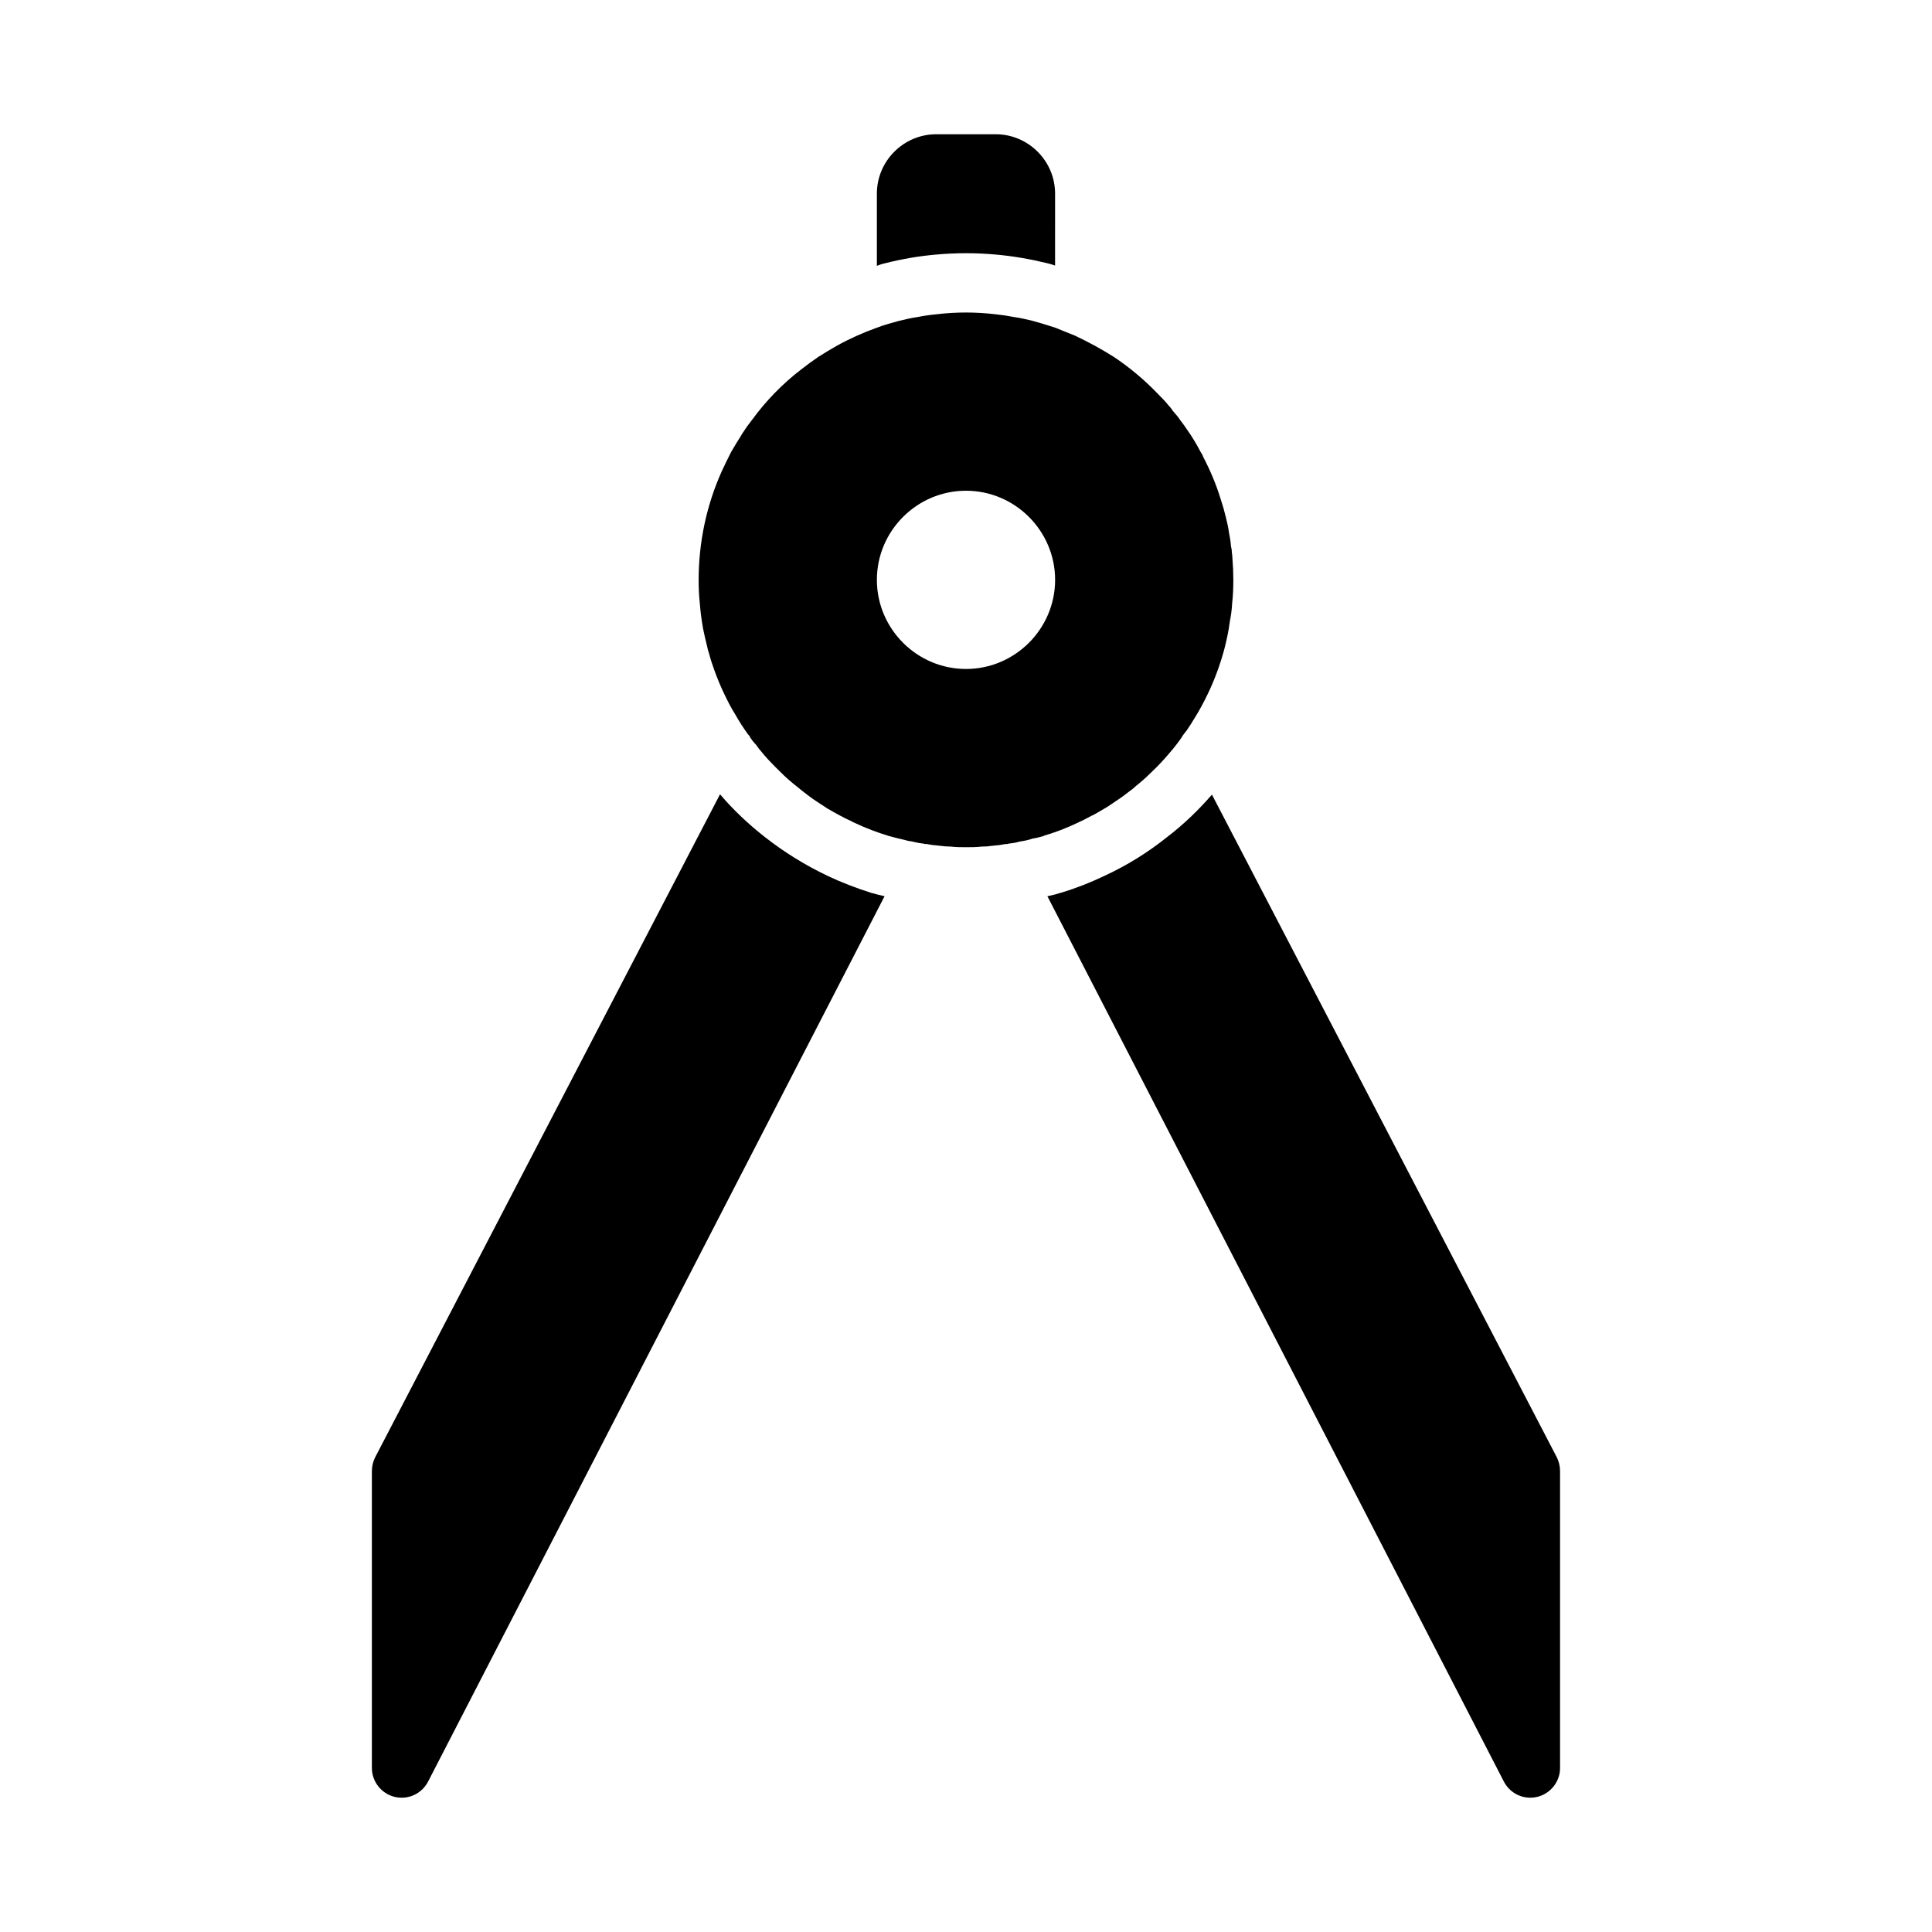 <?xml version="1.0" encoding="UTF-8"?>
<!-- Uploaded to: SVG Repo, www.svgrepo.com, Generator: SVG Repo Mixer Tools -->
<svg fill="#000000" width="800px" height="800px" version="1.1" viewBox="144 144 512 512" xmlns="http://www.w3.org/2000/svg">
 <g>
  <path d="m392.12 211.46c5.273-0.473 10.547-0.473 15.742 0 4.566 0.395 9.055 1.18 13.617 2.281 0.707 0.156 1.418 0.395 2.125 0.629l0.004-19.051c0-8.66-7.086-15.742-15.742-15.742h-15.742c-8.66 0-15.742 7.086-15.742 15.742v19.129c0.629-0.234 1.258-0.473 1.969-0.629 4.641-1.18 9.207-1.969 13.77-2.359z"/>
  <path d="m363.39 376.14c-5.981-2.832-11.57-6.297-16.688-10.312-4.328-3.387-8.344-7.164-11.887-11.336l-91.395 175.71c-0.555 1.102-0.867 2.359-0.867 3.621v78.719c0 3.621 2.519 6.769 5.984 7.637 0.629 0.156 1.258 0.234 1.887 0.234 2.914 0 5.59-1.574 7.008-4.25l120.99-234.66c-1.18-0.234-2.281-0.551-3.465-0.867-4.016-1.258-7.871-2.754-11.57-4.488z"/>
  <path d="m556.57 530.2-91.395-175.62c-3.621 4.172-7.559 7.949-11.887 11.258-5.117 4.094-10.707 7.559-16.688 10.312-3.621 1.73-7.398 3.227-11.336 4.41-1.258 0.395-2.441 0.707-3.699 0.945l120.99 234.66c1.414 2.672 4.094 4.246 7.004 4.246 0.629 0 1.258-0.078 1.891-0.234 3.465-0.867 5.981-4.016 5.981-7.637v-78.719c0-1.262-0.312-2.519-0.863-3.621z"/>
  <path d="m433.14 360.25c0.789-0.316 1.496-0.789 2.203-1.18 1.258-0.707 2.441-1.418 3.543-2.203 1.418-0.945 2.832-1.891 4.094-2.914 0.789-0.551 1.496-1.102 2.125-1.73 0.316-0.234 0.551-0.395 0.789-0.629 1.34-1.102 2.598-2.281 3.777-3.465 1.496-1.418 2.914-2.992 4.25-4.566 1.18-1.34 2.281-2.754 3.305-4.25v-0.078c0.395-0.551 0.789-1.102 1.258-1.652 0.707-1.023 1.34-2.047 1.969-3.07 1.34-2.125 2.519-4.328 3.621-6.613 1.812-3.777 3.227-7.637 4.328-11.652 0.629-2.441 1.18-4.879 1.496-7.398 0.316-1.652 0.551-3.227 0.629-4.879 0.242-2.129 0.32-4.176 0.32-6.301 0-1.891-0.078-3.699-0.234-5.59 0-0.551-0.078-1.102-0.156-1.652 0-0.551-0.078-1.102-0.234-1.652-0.078-1.258-0.316-2.519-0.551-3.777-0.156-1.258-0.473-2.519-0.789-3.859-0.395-1.652-0.867-3.305-1.418-4.961-1.18-3.856-2.754-7.559-4.644-11.18-0.156-0.473-0.395-0.867-0.707-1.34-1.023-1.969-2.203-3.938-3.543-5.824-0.473-0.707-1.023-1.496-1.574-2.203 0-0.078-0.078-0.078-0.078-0.078-0.551-0.867-1.258-1.73-2.047-2.598-0.316-0.473-0.707-1.023-1.18-1.496-0.867-1.102-1.812-2.047-2.832-3.07-3.543-3.699-7.477-7.008-11.73-9.84-1.652-1.023-3.227-1.969-4.957-2.914-1.73-0.945-3.465-1.812-5.273-2.676-1.73-0.707-3.465-1.418-5.273-2.125-1.969-0.629-3.938-1.258-5.984-1.812-1.652-0.395-3.305-0.789-5.039-1.023-1.574-0.316-3.148-0.551-4.723-0.707-2.606-0.312-5.281-0.473-7.879-0.473s-5.273 0.156-7.871 0.473c-1.652 0.156-3.305 0.395-4.879 0.707-1.652 0.234-3.305 0.629-4.961 1.023-2.047 0.551-4.016 1.102-5.902 1.812-3.699 1.34-7.242 2.914-10.629 4.801-1.652 0.945-3.387 1.969-4.961 2.992-1.496 1.023-2.992 2.125-4.41 3.227-5.039 3.856-9.445 8.422-13.066 13.383-0.789 1.023-1.574 2.047-2.203 3.07-0.316 0.395-0.551 0.789-0.707 1.102-0.945 1.496-1.812 2.914-2.676 4.41-0.867 1.73-1.73 3.465-2.519 5.195-3.938 8.816-6.066 18.578-6.066 28.656 0 2.125 0.078 4.172 0.316 6.297 0.156 2.203 0.473 4.488 0.867 6.691 0.316 1.574 0.707 3.227 1.102 4.801 0.078 0.473 0.234 1.023 0.395 1.496 0.395 1.496 0.867 2.992 1.418 4.484 0.789 2.203 1.652 4.328 2.676 6.453 0.867 1.812 1.812 3.699 2.914 5.434 1.023 1.812 2.125 3.543 3.387 5.273 0.156 0.156 0.316 0.395 0.551 0.629l-0.078 0.078c0.473 0.707 1.023 1.418 1.652 2.047 0.473 0.707 1.023 1.418 1.652 2.125 1.102 1.34 2.281 2.598 3.465 3.777 1.496 1.496 2.992 2.992 4.644 4.328 0.395 0.316 0.789 0.629 1.18 0.945 0.867 0.707 1.73 1.418 2.676 2.125 1.023 0.789 2.047 1.496 3.148 2.203 0.707 0.473 1.496 0.945 2.281 1.496 0.234 0.078 0.473 0.234 0.707 0.395 0.707 0.395 1.418 0.789 2.125 1.18 1.023 0.551 2.047 1.102 3.148 1.574 0.395 0.234 0.867 0.473 1.258 0.629 2.832 1.34 5.746 2.441 8.816 3.387 1.496 0.395 2.914 0.789 4.41 1.102 0.707 0.234 1.34 0.316 1.969 0.395 0.078 0.078 0.156 0.078 0.234 0.078 0.945 0.234 1.812 0.395 2.676 0.473 0.234 0.078 0.473 0.156 0.629 0.078 1.18 0.234 2.363 0.395 3.543 0.473 1.023 0.156 2.047 0.234 3.07 0.234 1.34 0.168 2.68 0.168 4.019 0.168s2.676 0 4.016-0.156c1.023 0 2.047-0.078 3.07-0.234 1.18-0.078 2.363-0.234 3.543-0.473 0.156 0.078 0.395 0 0.629-0.078 0.867-0.078 1.812-0.234 2.676-0.473 0.078 0 0.156 0 0.234-0.078 1.18-0.156 2.363-0.395 3.465-0.789 1.023-0.156 1.969-0.395 2.992-0.707l0.078-0.078c2.992-0.867 5.824-1.969 8.66-3.305 1.258-0.559 2.516-1.188 3.777-1.895zm-33.141-86.199c12.988 0 23.617 10.629 23.617 23.617 0 12.988-10.629 23.617-23.617 23.617s-23.617-10.629-23.617-23.617c0-12.992 10.625-23.617 23.617-23.617z"/>
 </g>
</svg>